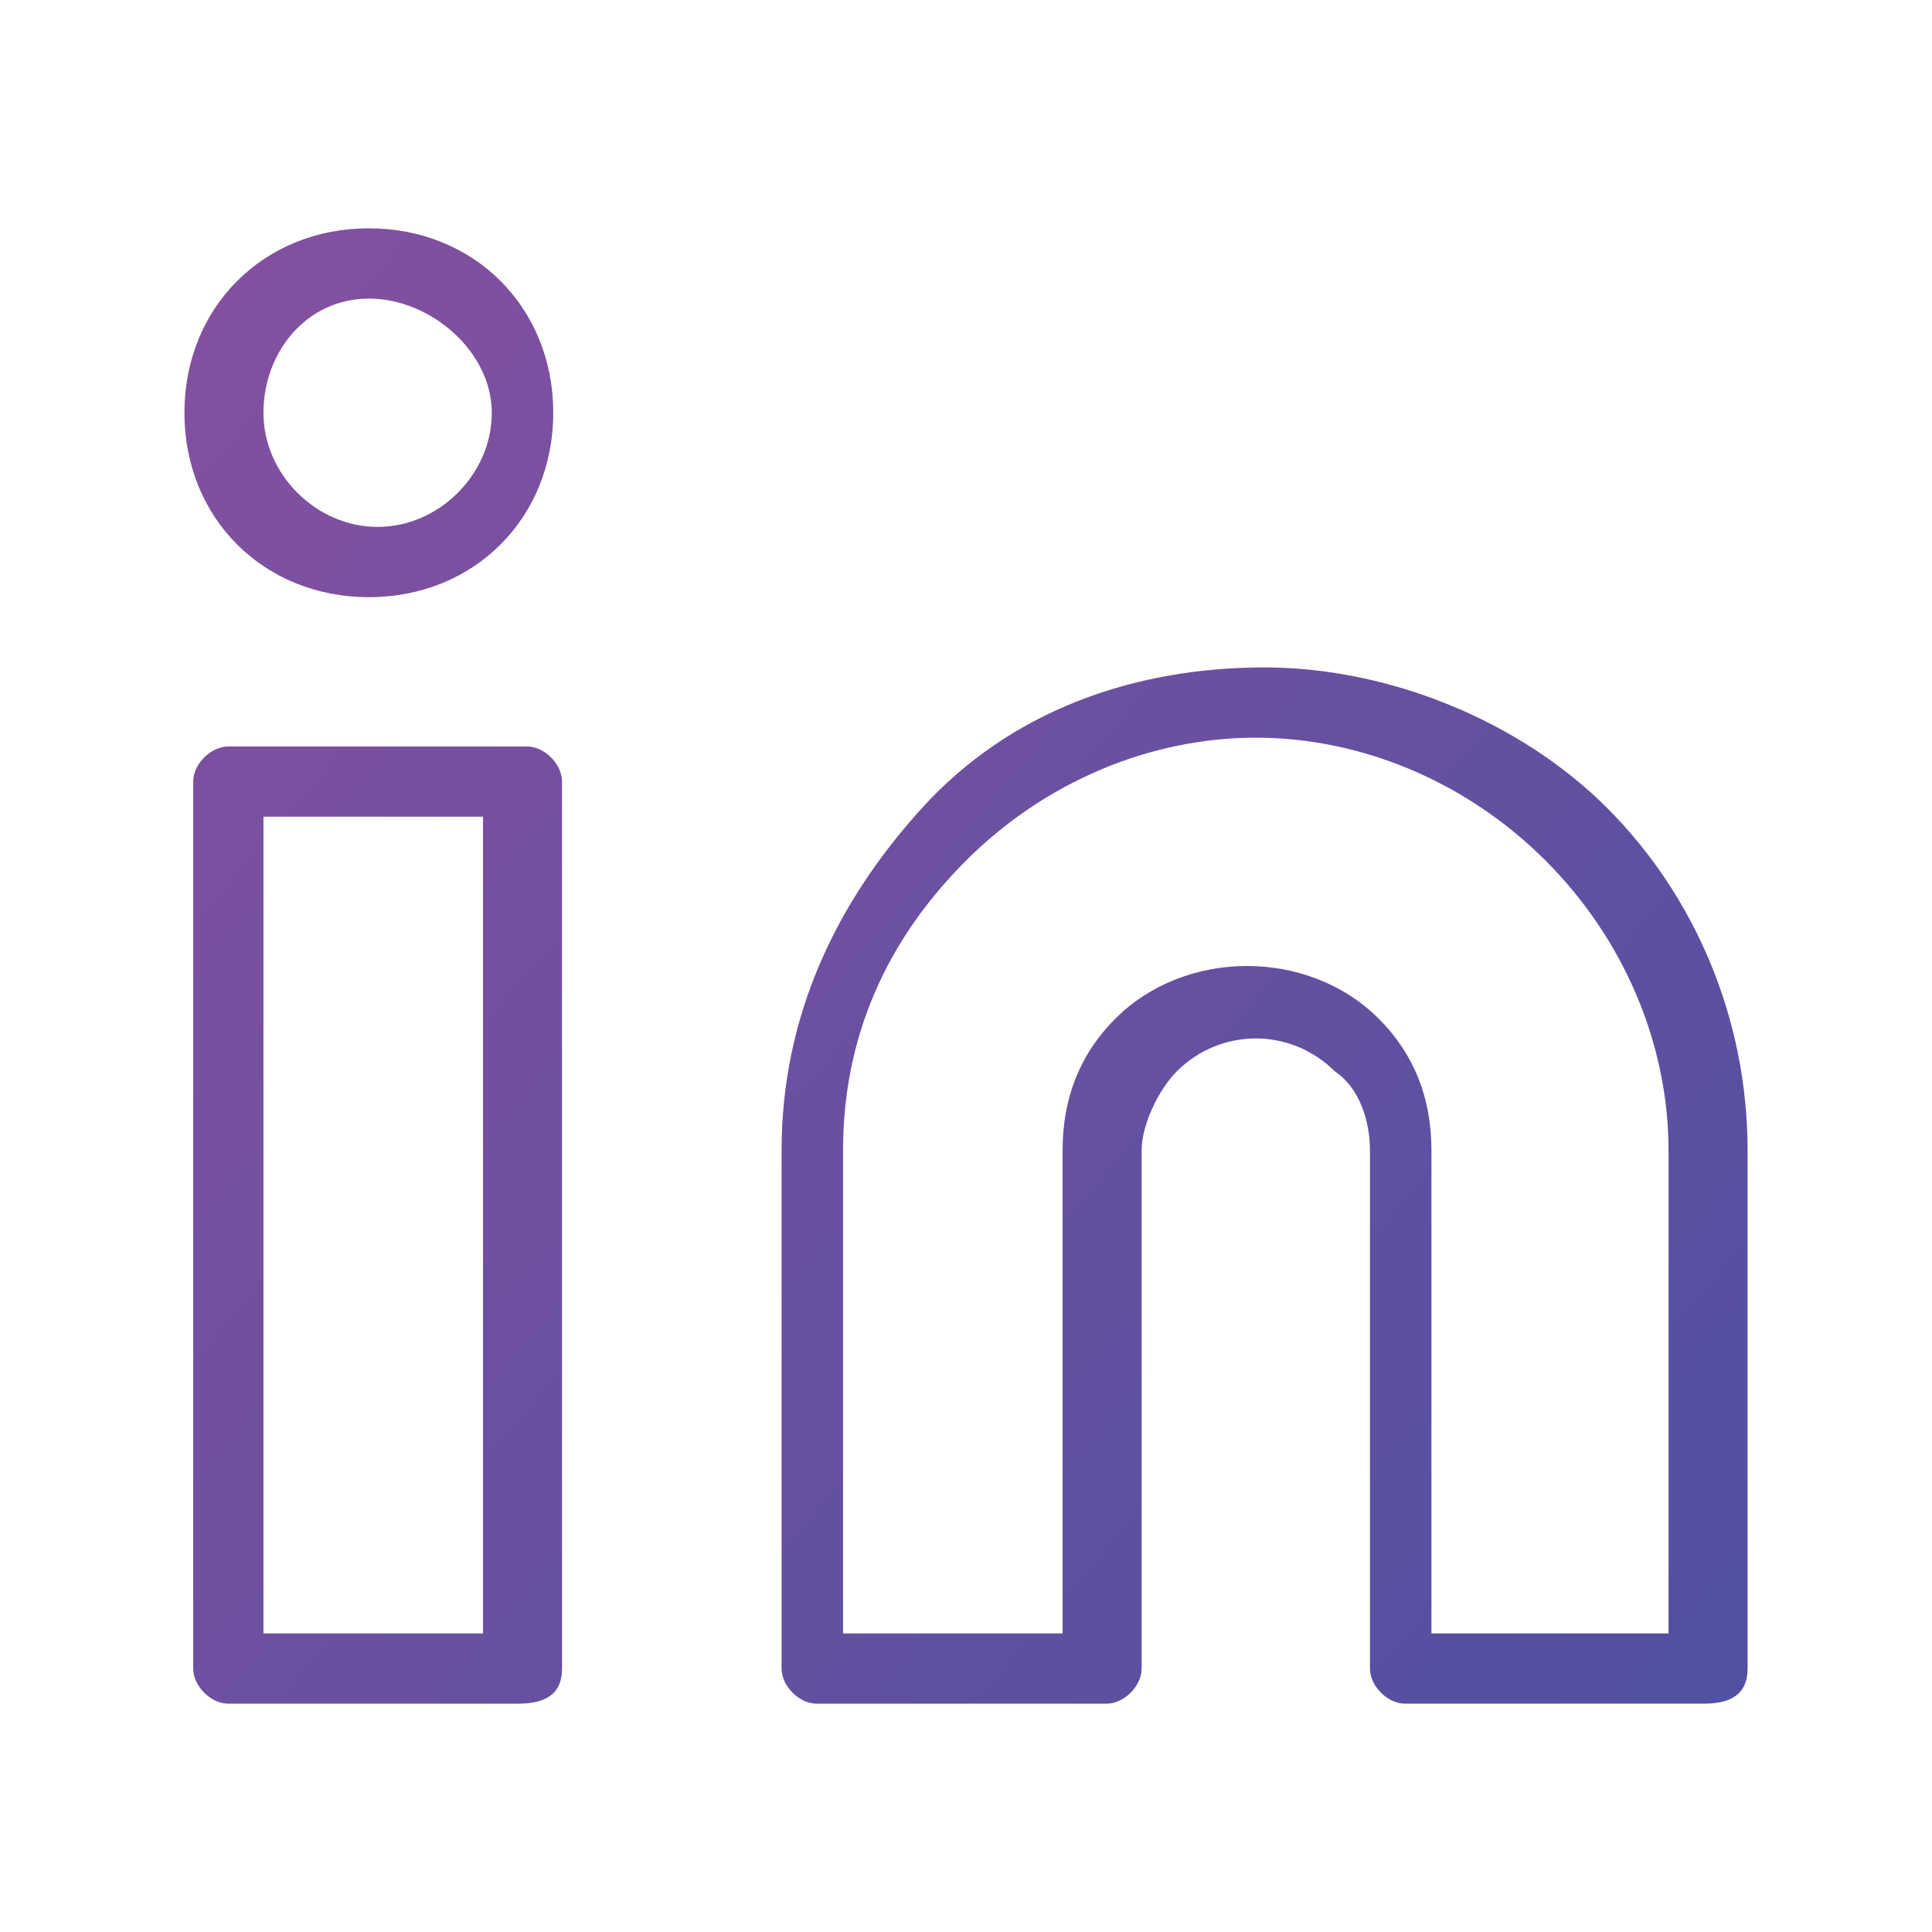 <?xml version="1.0" encoding="UTF-8"?>
<!-- Generator: Adobe Illustrator 26.2.1, SVG Export Plug-In . SVG Version: 6.00 Build 0)  -->
<svg xmlns="http://www.w3.org/2000/svg" xmlns:xlink="http://www.w3.org/1999/xlink" version="1.1" id="Layer_1" x="0px" y="0px" viewBox="0 0 22 22" style="enable-background:new 0 0 22 22;" xml:space="preserve">
<style type="text/css">
	.st0{fill:url(#SVGID_1_);}
	.st1{fill:url(#SVGID_00000083800006981122591950000013865213297275351952_);}
	.st2{fill:url(#SVGID_00000127018711832984557780000016570376319542685315_);}
</style>
<g>
	<linearGradient id="SVGID_1_" gradientUnits="userSpaceOnUse" x1="-1.696" y1="1.107" x2="19.057" y2="18.919">
		<stop offset="0" style="stop-color:#8D509F"></stop>
		<stop offset="1" style="stop-color:#5250A2"></stop>
	</linearGradient>
	<path class="st0" d="M19.4,19.4h-3.4c-0.2,0-0.4-0.2-0.4-0.4v-5.9c0-0.3-0.1-0.7-0.4-0.9c-0.5-0.5-1.3-0.5-1.8,0   c-0.2,0.2-0.4,0.6-0.4,0.9V19c0,0.2-0.2,0.4-0.4,0.4H9.3c-0.2,0-0.4-0.2-0.4-0.4v-5.9c0-1.5,0.6-2.8,1.6-3.9s2.4-1.6,3.9-1.6   c1.4,0,2.9,0.6,3.9,1.6s1.6,2.4,1.6,3.9V19C19.9,19.3,19.7,19.4,19.4,19.4z M16.5,18.6H19v-5.5c0-1.2-0.5-2.4-1.4-3.3   c-0.9-0.9-2.1-1.4-3.3-1.4c-1.2,0-2.4,0.5-3.3,1.4c-0.9,0.9-1.4,2-1.4,3.3v5.5h2.5v-5.5c0-0.6,0.2-1.1,0.6-1.5c0.8-0.8,2.2-0.8,3,0   c0.4,0.4,0.6,0.9,0.6,1.5V18.6z"></path>
	
		<linearGradient id="SVGID_00000129911612660787407560000007696205155973758651_" gradientUnits="userSpaceOnUse" x1="-5.526" y1="5.569" x2="15.227" y2="23.38">
		<stop offset="0" style="stop-color:#8D509F"></stop>
		<stop offset="1" style="stop-color:#5250A2"></stop>
	</linearGradient>
	<path style="fill:url(#SVGID_00000129911612660787407560000007696205155973758651_);" d="M5.9,19.4H2.6c-0.2,0-0.4-0.2-0.4-0.4V8.9   c0-0.2,0.2-0.4,0.4-0.4h3.4c0.2,0,0.4,0.2,0.4,0.4V19C6.4,19.3,6.2,19.4,5.9,19.4z M3,18.6h2.5V9.3H3V18.6z"></path>
	
		<linearGradient id="SVGID_00000056410158271530771260000018365285832679798452_" gradientUnits="userSpaceOnUse" x1="-0.936" y1="0.221" x2="19.817" y2="18.032">
		<stop offset="0" style="stop-color:#8D509F"></stop>
		<stop offset="1" style="stop-color:#5250A2"></stop>
	</linearGradient>
	<path style="fill:url(#SVGID_00000056410158271530771260000018365285832679798452_);" d="M4.2,6.8c-1.2,0-2.1-0.9-2.1-2.1   s0.9-2.1,2.1-2.1s2.1,0.9,2.1,2.1S5.4,6.8,4.2,6.8z M4.2,3.4C3.5,3.4,3,4,3,4.7s0.6,1.3,1.3,1.3s1.3-0.6,1.3-1.3S4.9,3.4,4.2,3.4z"></path>
</g>
</svg>
